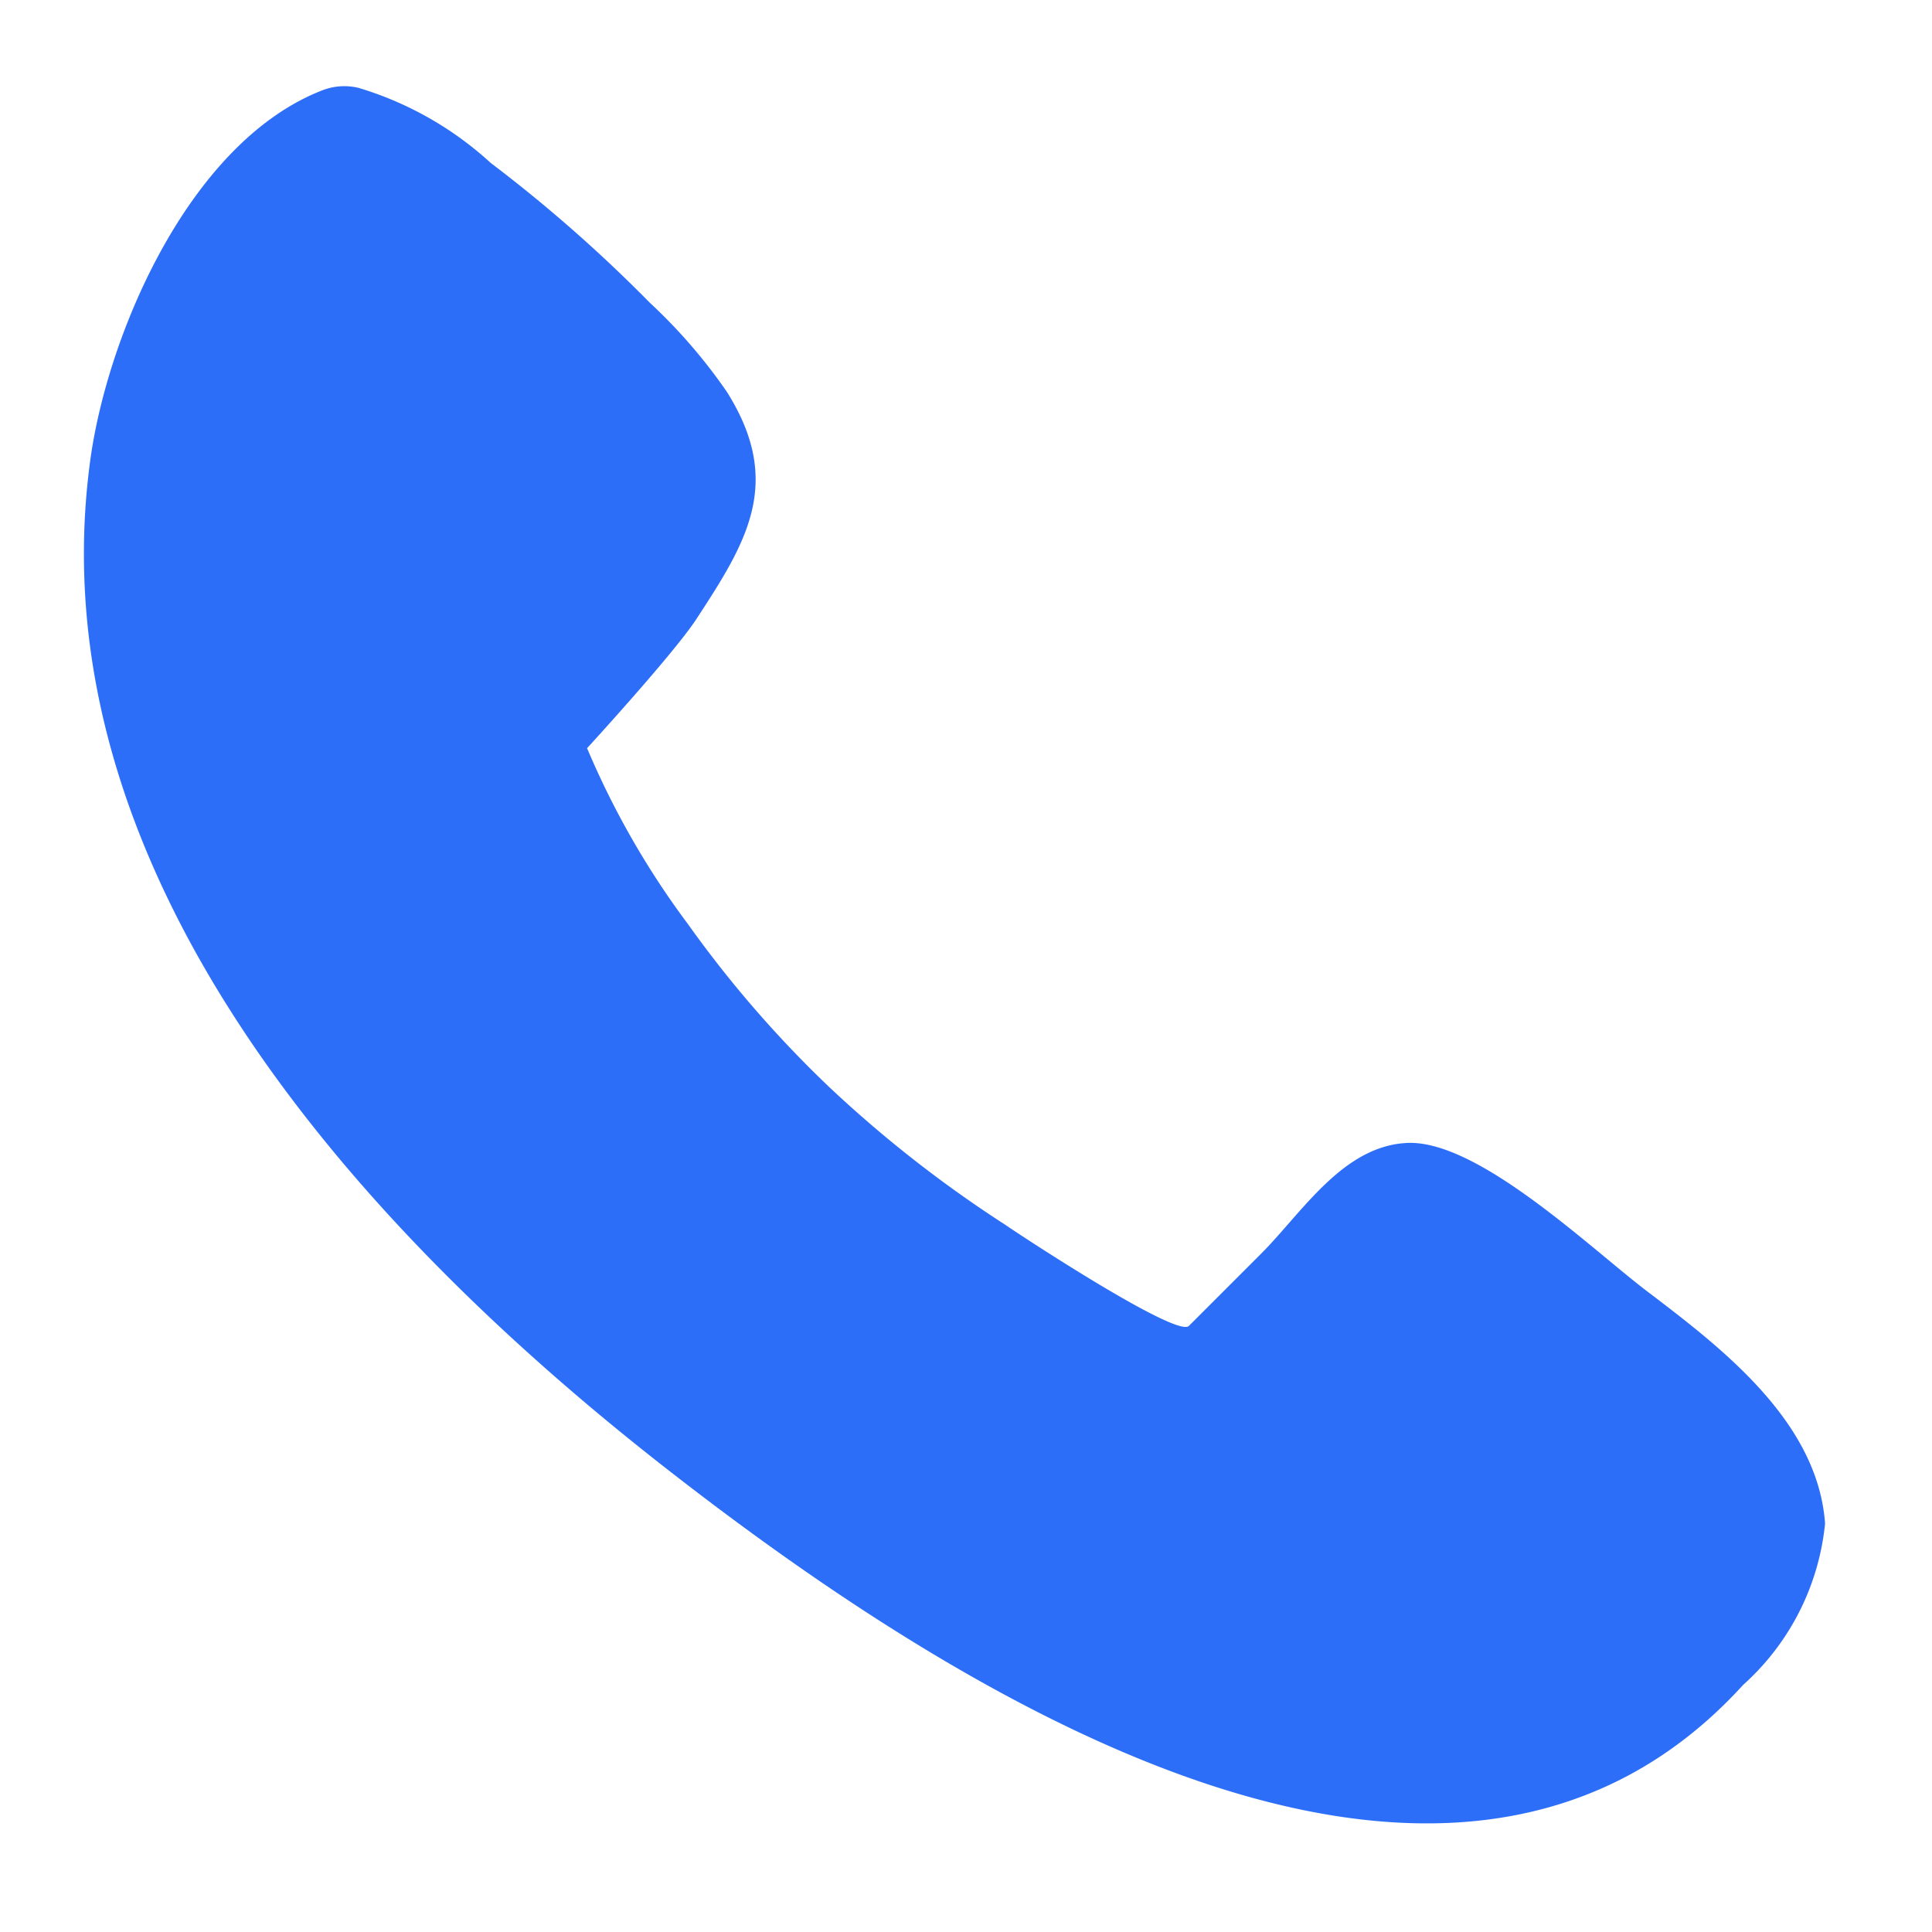 <svg xmlns="http://www.w3.org/2000/svg" width="23" height="23" viewBox="0 0 23 23"><defs><style>.a{fill:none;}.b{fill:#2d6ef9;}</style></defs><g transform="translate(-340.268 -875.268)"><rect class="a" width="23" height="23" transform="translate(340.268 875.268)"/><path class="b" d="M-229.031,382.653a.721.721,0,0,0-.43.029c-1.548.6-2.523,2.81-2.753,4.33-.717,4.932,3.183,9.2,6.767,12.015,3.183,2.495,9.291,6.6,12.9,2.638a2.974,2.974,0,0,0,.975-1.921c-.086-1.2-1.2-2.065-2.065-2.724-.66-.488-2.036-1.835-2.9-1.807-.774.029-1.262.832-1.749,1.319l-.86.86c-.143.143-1.979-1.061-2.179-1.2a14.636,14.636,0,0,1-2.093-1.635,13.519,13.519,0,0,1-1.692-1.95,9.972,9.972,0,0,1-1.2-2.093s1-1.09,1.29-1.52c.6-.918,1.061-1.634.373-2.724a6.41,6.41,0,0,0-.918-1.061,17.451,17.451,0,0,0-1.893-1.663A4.043,4.043,0,0,0-229.031,382.653Z" transform="translate(573.567 493.661)"/></g></svg>
